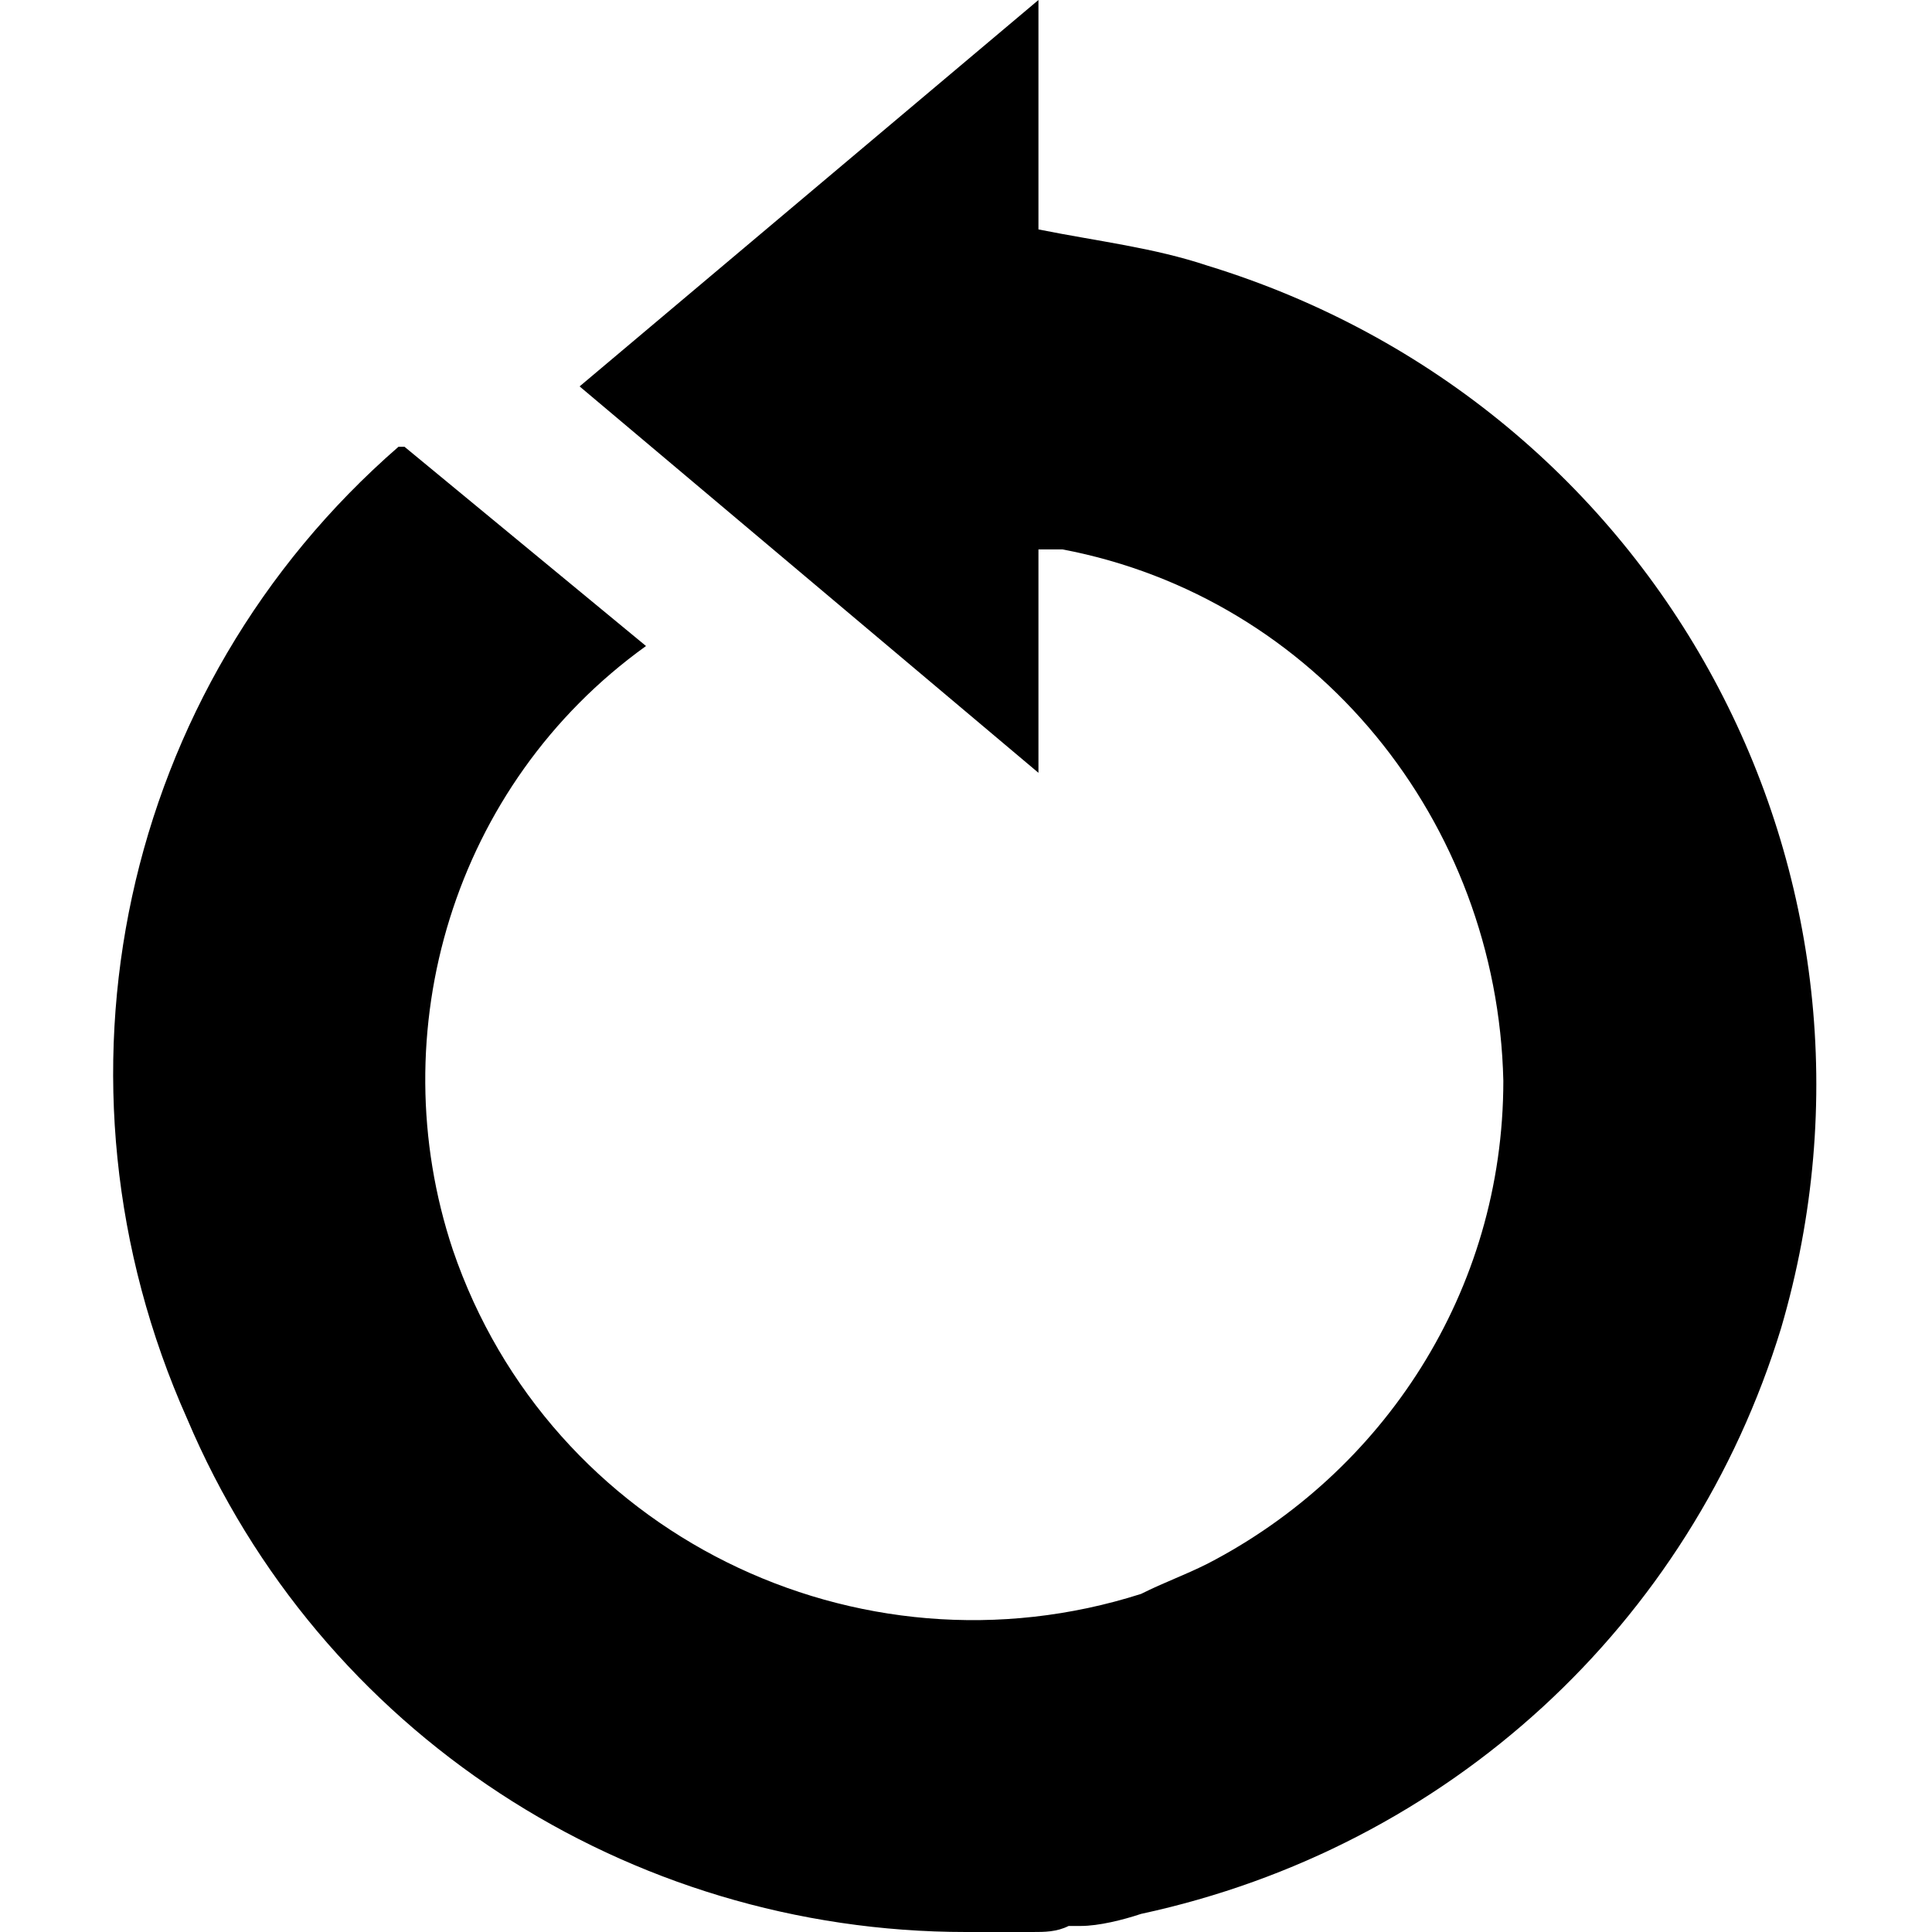 <svg xmlns="http://www.w3.org/2000/svg" xmlns:xlink="http://www.w3.org/1999/xlink" id="Layer_1" x="0px" y="0px" viewBox="0 0 32 32" style="enable-background:new 0 0 32 32;" xml:space="preserve"><path d="M20,4.4c-0.9-0.3-1.8-0.4-2.8-0.6V0L9.6,6.4l7.6,6.4V9.1c0.1,0,0.2,0,0.4,0c4.2,0.8,7.2,4.5,7.3,8.8c0,3.5-2,6.5-4.9,8 c-0.4,0.2-0.7,0.3-1.1,0.5c-4.7,1.5-9.8-1-11.4-5.7c-1.2-3.6,0-7.7,3.2-10l-4-3.3H6.6c-4.6,4-6,10.5-3.5,16.1l0,0 C5.3,28.7,10.4,32,16,32l0,0c0.1,0,0.2,0,0.3,0c0.3,0,0.5,0,0.8,0c0.2,0,0.4,0,0.6-0.1c0.1,0,0.1,0,0.2,0c0,0,0,0,0,0 c0.3,0,0.7-0.1,1-0.2c5.1-1.1,9.1-4.8,10.6-9.7C31.7,14.5,27.5,6.7,20,4.4z"></path></svg>